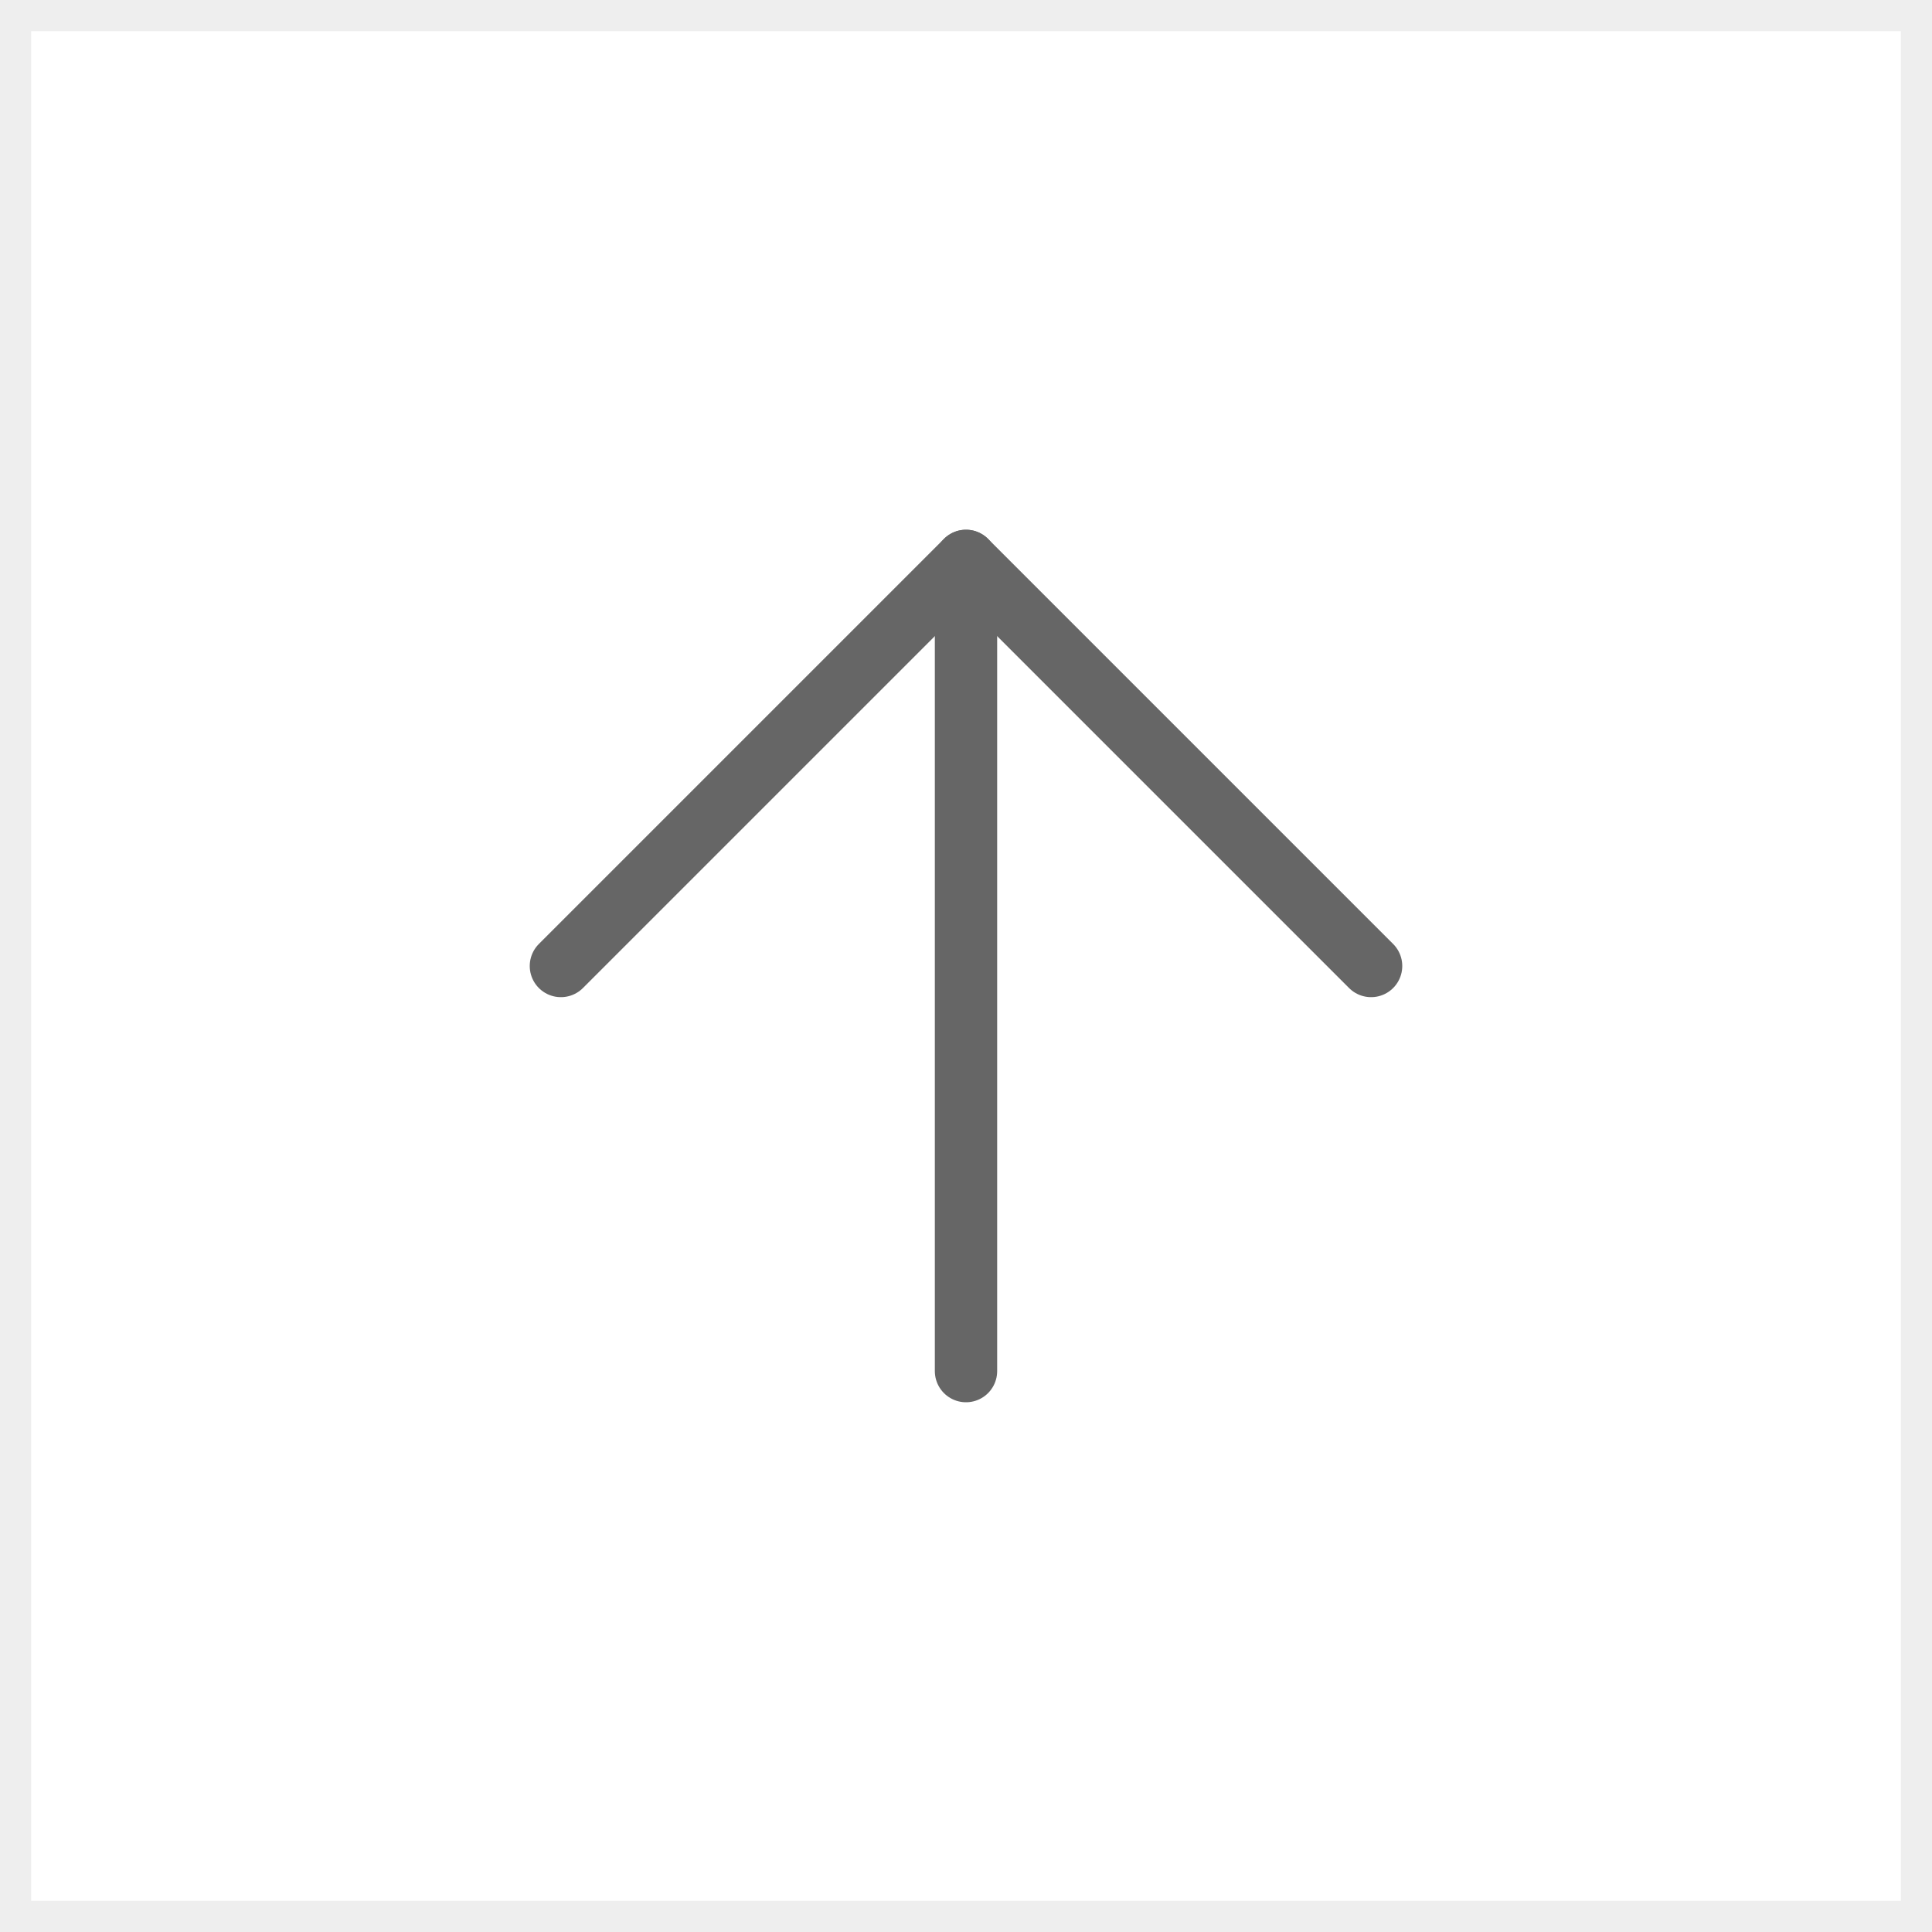 <svg width="62" height="62" viewBox="0 0 62 62" fill="none" xmlns="http://www.w3.org/2000/svg">
<rect x="0" y="0" width="62" height="62" fill="#333333" stroke="none"/>
<rect x="0.5" y="0.5" width="61" height="61" fill="white"/>
<rect x="0.5" y="0.5" width="61" height="61" stroke="#EEEEEE"/>
<g clip-path="url(#clip0_5_131)">
<path d="M18 31L31 18L44 31" stroke="#666666" stroke-width="2" stroke-linecap="round" stroke-linejoin="round"/>
<path d="M31 18V44" stroke="#666666" stroke-width="2" stroke-linecap="round" stroke-linejoin="round"/>
</g>
<defs>
<clipPath id="clip0_5_131">
<rect width="30" height="30" fill="white" transform="translate(16 16)"/>
</clipPath>
</defs>
</svg>
